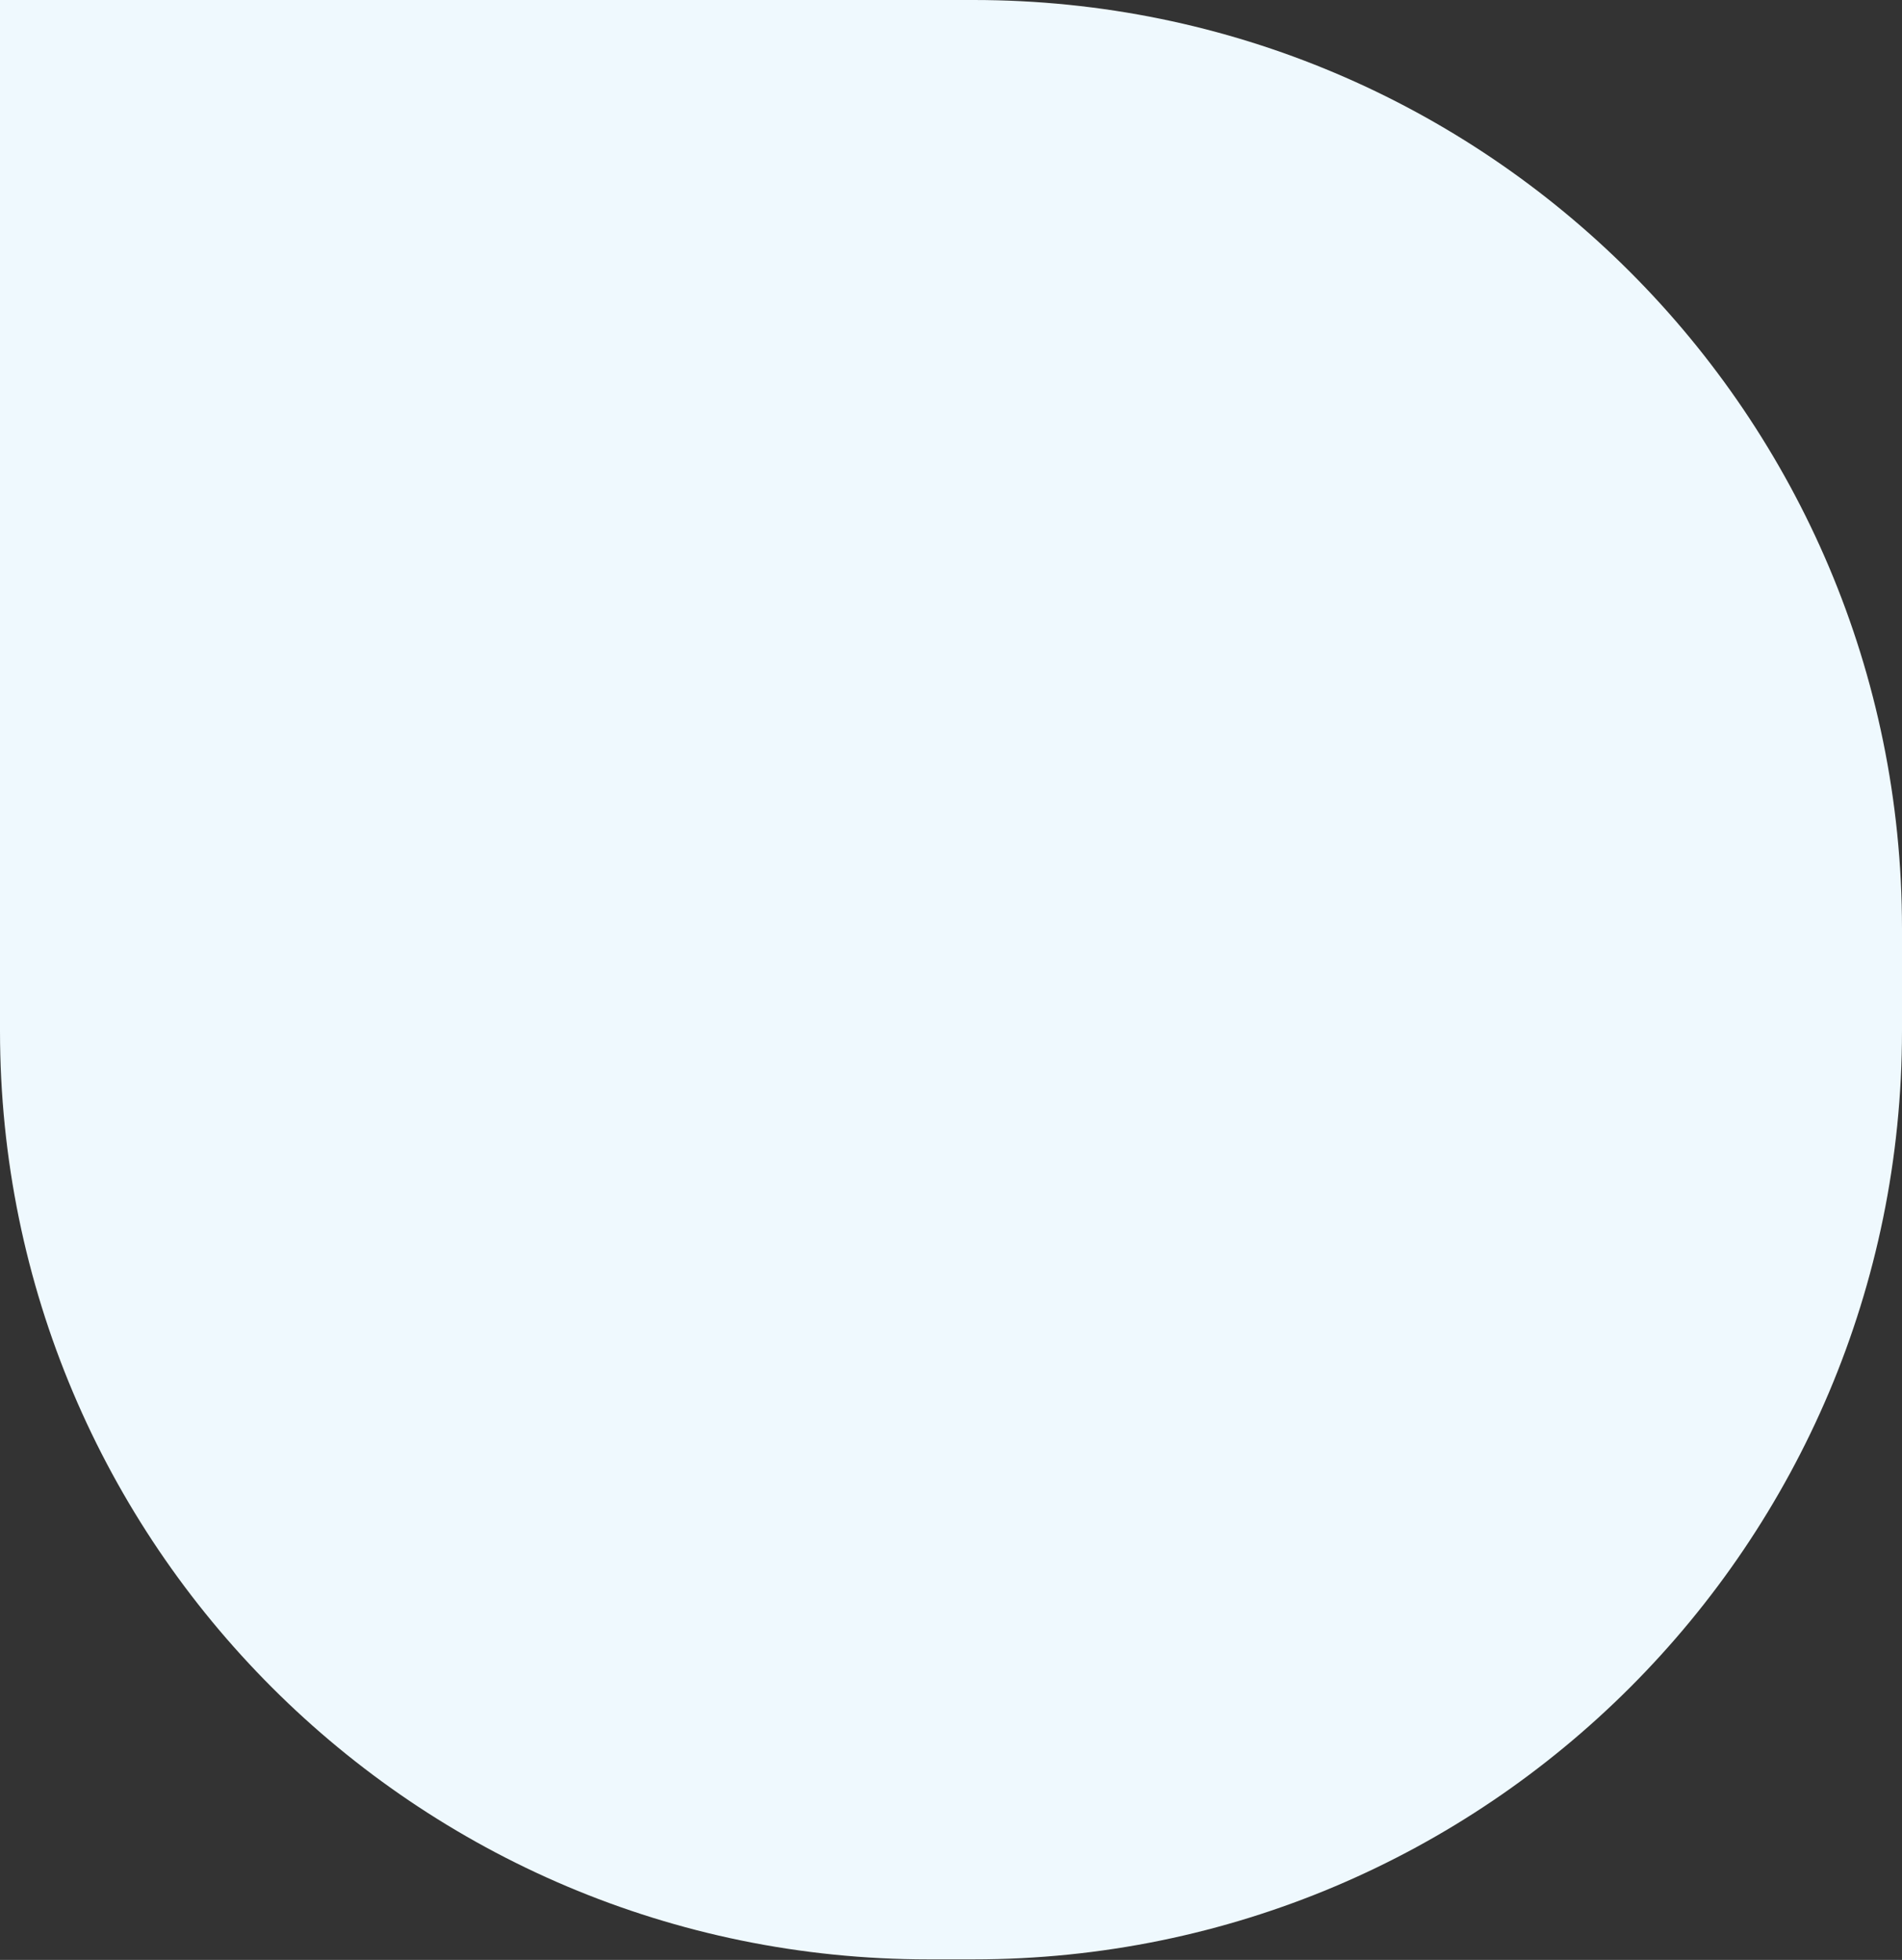 <?xml version="1.0" encoding="UTF-8"?> <svg xmlns="http://www.w3.org/2000/svg" width="1351" height="1392" viewBox="0 0 1351 1392" fill="none"><rect x="0" y="0" width="1351" height="1392" fill="#333333" stroke="none"/> <path d="M0 0H691.529C1055.74 0 1351 295.255 1351 659.471V732.161C1351 1096.38 1055.74 1391.63 691.529 1391.63H659.471C295.255 1391.63 0 1096.38 0 732.161V0Z" fill="#EFF9FE"></path> </svg> 